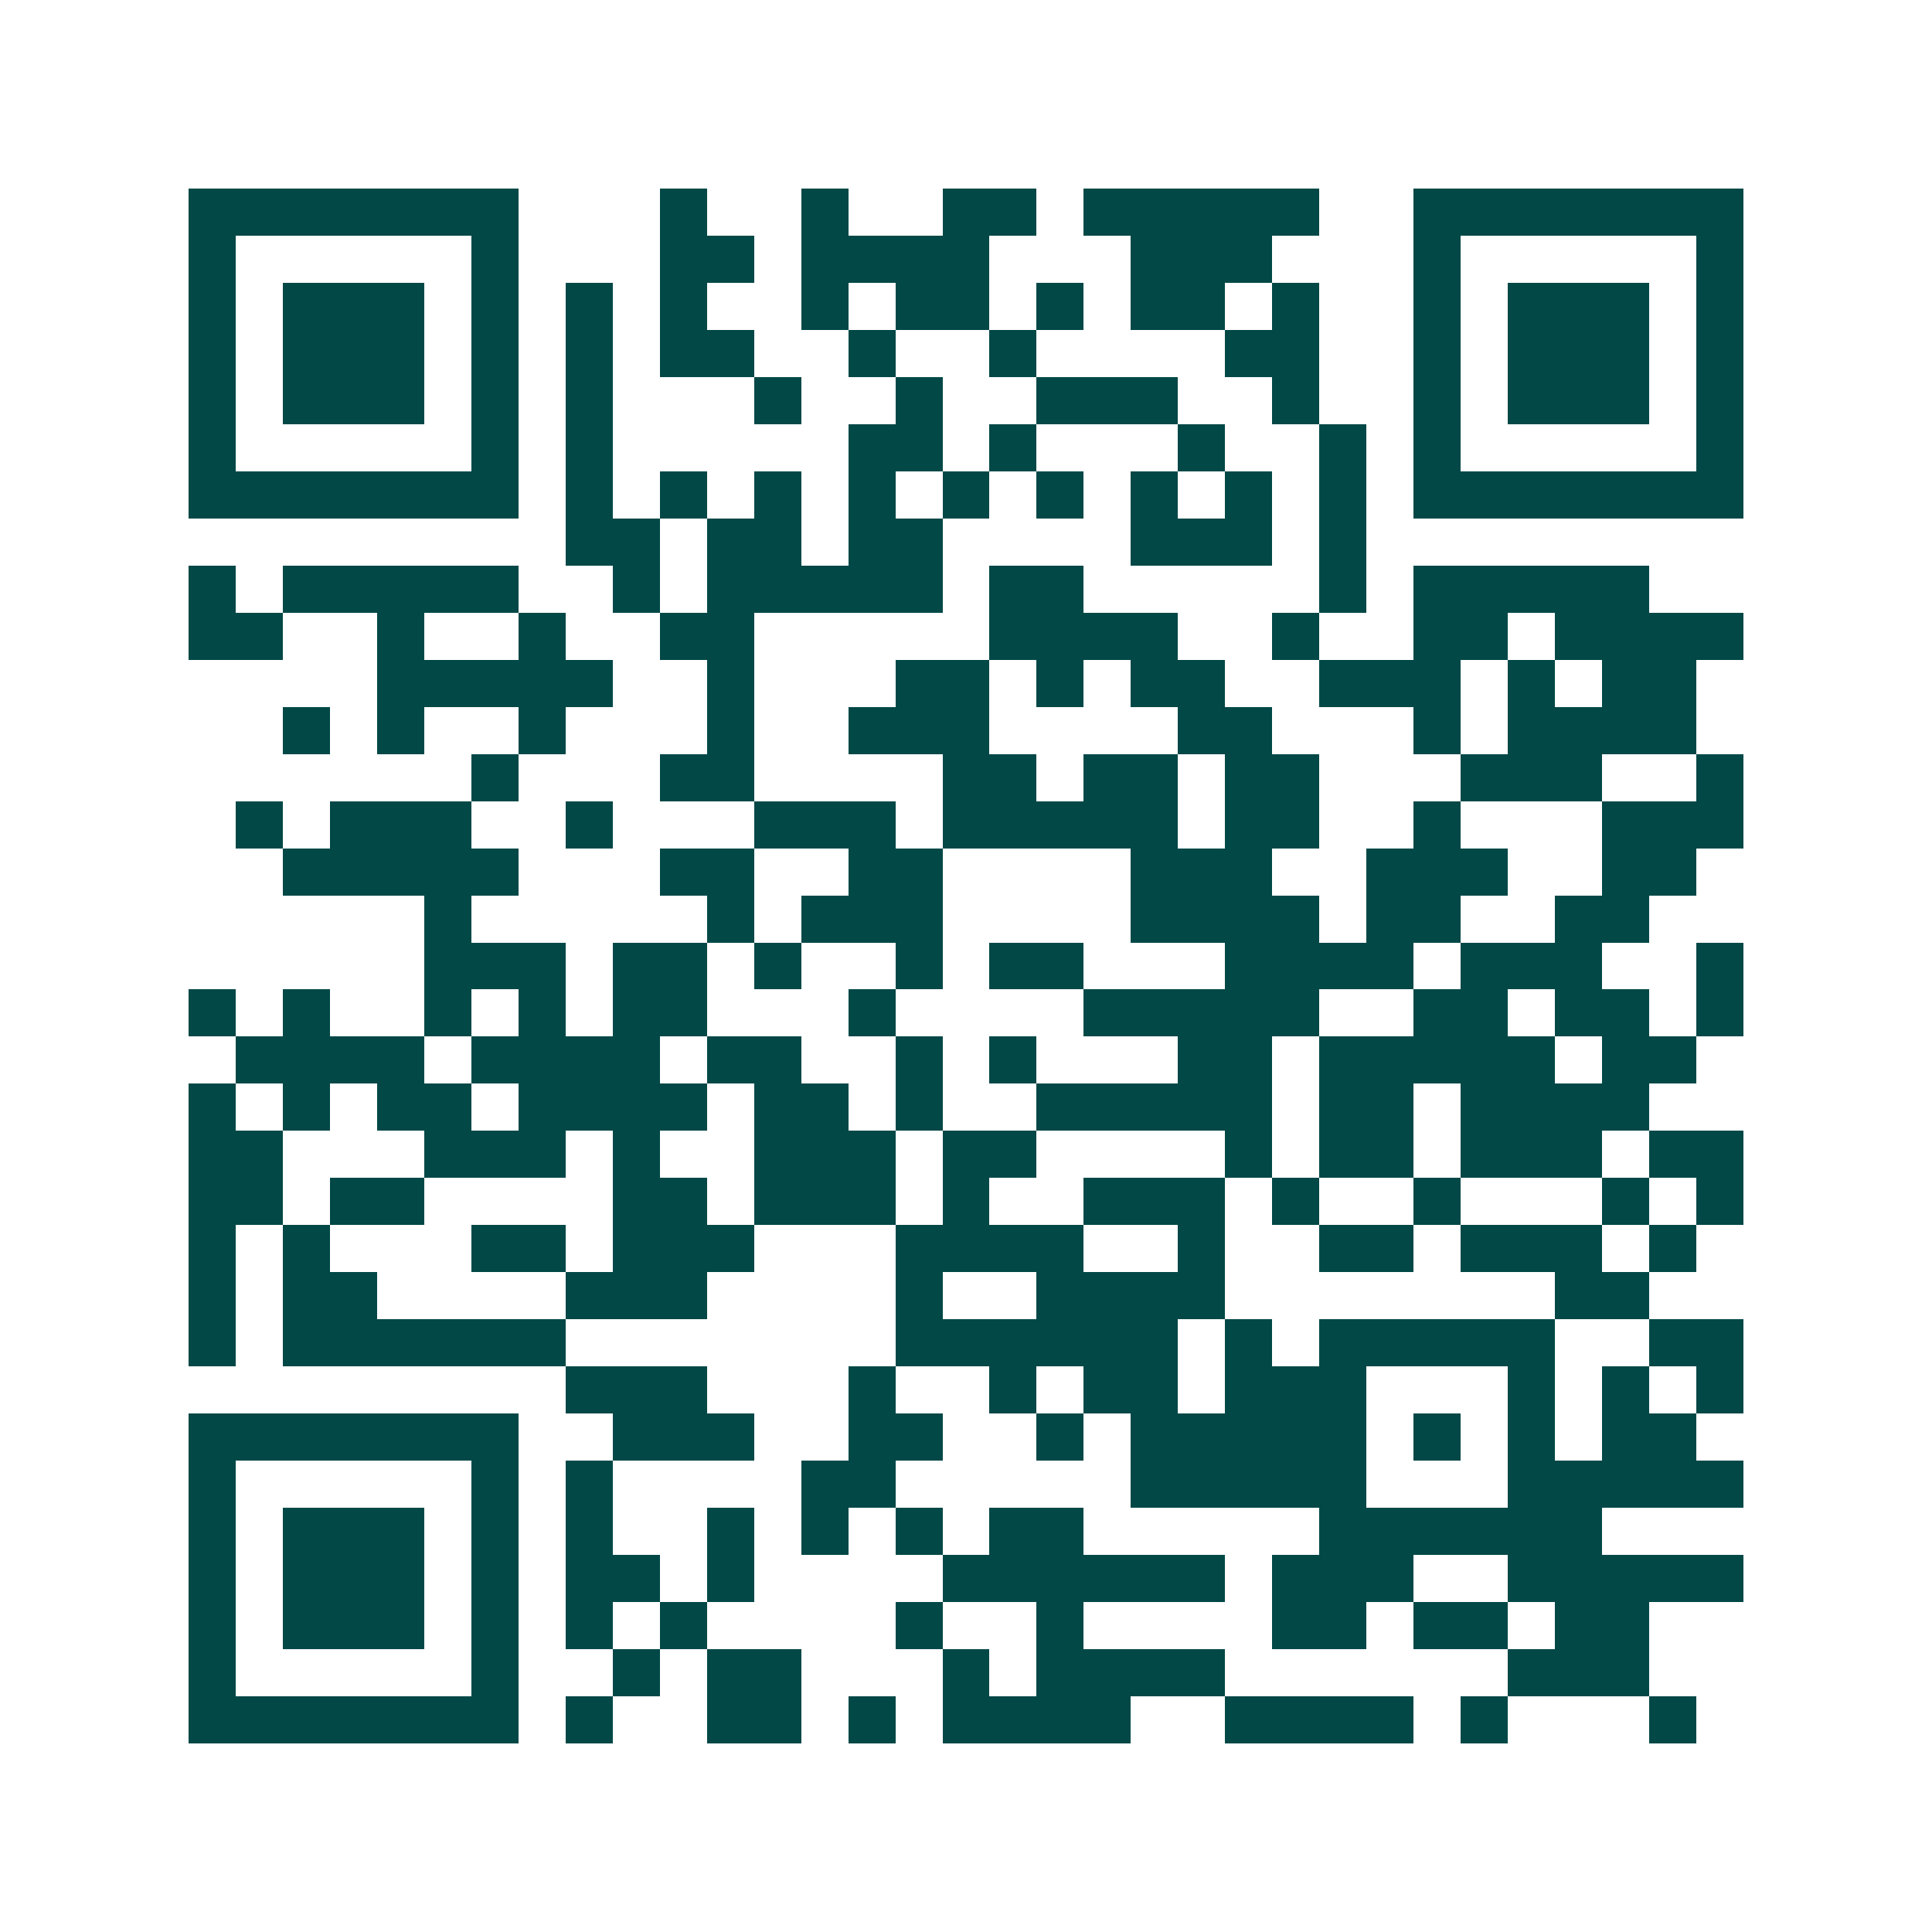<svg xmlns="http://www.w3.org/2000/svg" width="200" height="200" viewBox="0 0 41 41" shape-rendering="crispEdges"><path fill="#ffffff" d="M0 0h41v41H0z"/><path stroke="#014847" d="M4 4.5h7m3 0h1m2 0h1m2 0h2m1 0h5m2 0h7M4 5.5h1m5 0h1m3 0h2m1 0h4m3 0h3m3 0h1m5 0h1M4 6.5h1m1 0h3m1 0h1m1 0h1m1 0h1m2 0h1m1 0h2m1 0h1m1 0h2m1 0h1m2 0h1m1 0h3m1 0h1M4 7.5h1m1 0h3m1 0h1m1 0h1m1 0h2m2 0h1m2 0h1m4 0h2m2 0h1m1 0h3m1 0h1M4 8.5h1m1 0h3m1 0h1m1 0h1m3 0h1m2 0h1m2 0h3m2 0h1m2 0h1m1 0h3m1 0h1M4 9.5h1m5 0h1m1 0h1m5 0h2m1 0h1m3 0h1m2 0h1m1 0h1m5 0h1M4 10.5h7m1 0h1m1 0h1m1 0h1m1 0h1m1 0h1m1 0h1m1 0h1m1 0h1m1 0h1m1 0h7M12 11.5h2m1 0h2m1 0h2m4 0h3m1 0h1M4 12.5h1m1 0h5m2 0h1m1 0h5m1 0h2m5 0h1m1 0h5M4 13.5h2m2 0h1m2 0h1m2 0h2m5 0h4m2 0h1m2 0h2m1 0h4M8 14.5h5m2 0h1m3 0h2m1 0h1m1 0h2m2 0h3m1 0h1m1 0h2M6 15.5h1m1 0h1m2 0h1m3 0h1m2 0h3m4 0h2m3 0h1m1 0h4M10 16.5h1m3 0h2m4 0h2m1 0h2m1 0h2m3 0h3m2 0h1M5 17.5h1m1 0h3m2 0h1m3 0h3m1 0h5m1 0h2m2 0h1m3 0h3M6 18.5h5m3 0h2m2 0h2m4 0h3m2 0h3m2 0h2M9 19.5h1m5 0h1m1 0h3m4 0h4m1 0h2m2 0h2M9 20.5h3m1 0h2m1 0h1m2 0h1m1 0h2m3 0h4m1 0h3m2 0h1M4 21.5h1m1 0h1m2 0h1m1 0h1m1 0h2m3 0h1m4 0h5m2 0h2m1 0h2m1 0h1M5 22.5h4m1 0h4m1 0h2m2 0h1m1 0h1m3 0h2m1 0h5m1 0h2M4 23.5h1m1 0h1m1 0h2m1 0h4m1 0h2m1 0h1m2 0h5m1 0h2m1 0h4M4 24.5h2m3 0h3m1 0h1m2 0h3m1 0h2m4 0h1m1 0h2m1 0h3m1 0h2M4 25.5h2m1 0h2m4 0h2m1 0h3m1 0h1m2 0h3m1 0h1m2 0h1m3 0h1m1 0h1M4 26.5h1m1 0h1m3 0h2m1 0h3m3 0h4m2 0h1m2 0h2m1 0h3m1 0h1M4 27.5h1m1 0h2m4 0h3m4 0h1m2 0h4m7 0h2M4 28.5h1m1 0h6m7 0h6m1 0h1m1 0h5m2 0h2M12 29.5h3m3 0h1m2 0h1m1 0h2m1 0h3m3 0h1m1 0h1m1 0h1M4 30.5h7m2 0h3m2 0h2m2 0h1m1 0h5m1 0h1m1 0h1m1 0h2M4 31.5h1m5 0h1m1 0h1m4 0h2m5 0h5m3 0h5M4 32.5h1m1 0h3m1 0h1m1 0h1m2 0h1m1 0h1m1 0h1m1 0h2m5 0h6M4 33.5h1m1 0h3m1 0h1m1 0h2m1 0h1m4 0h6m1 0h3m2 0h5M4 34.5h1m1 0h3m1 0h1m1 0h1m1 0h1m4 0h1m2 0h1m4 0h2m1 0h2m1 0h2M4 35.5h1m5 0h1m2 0h1m1 0h2m3 0h1m1 0h4m6 0h3M4 36.5h7m1 0h1m2 0h2m1 0h1m1 0h4m2 0h4m1 0h1m3 0h1"/></svg>
